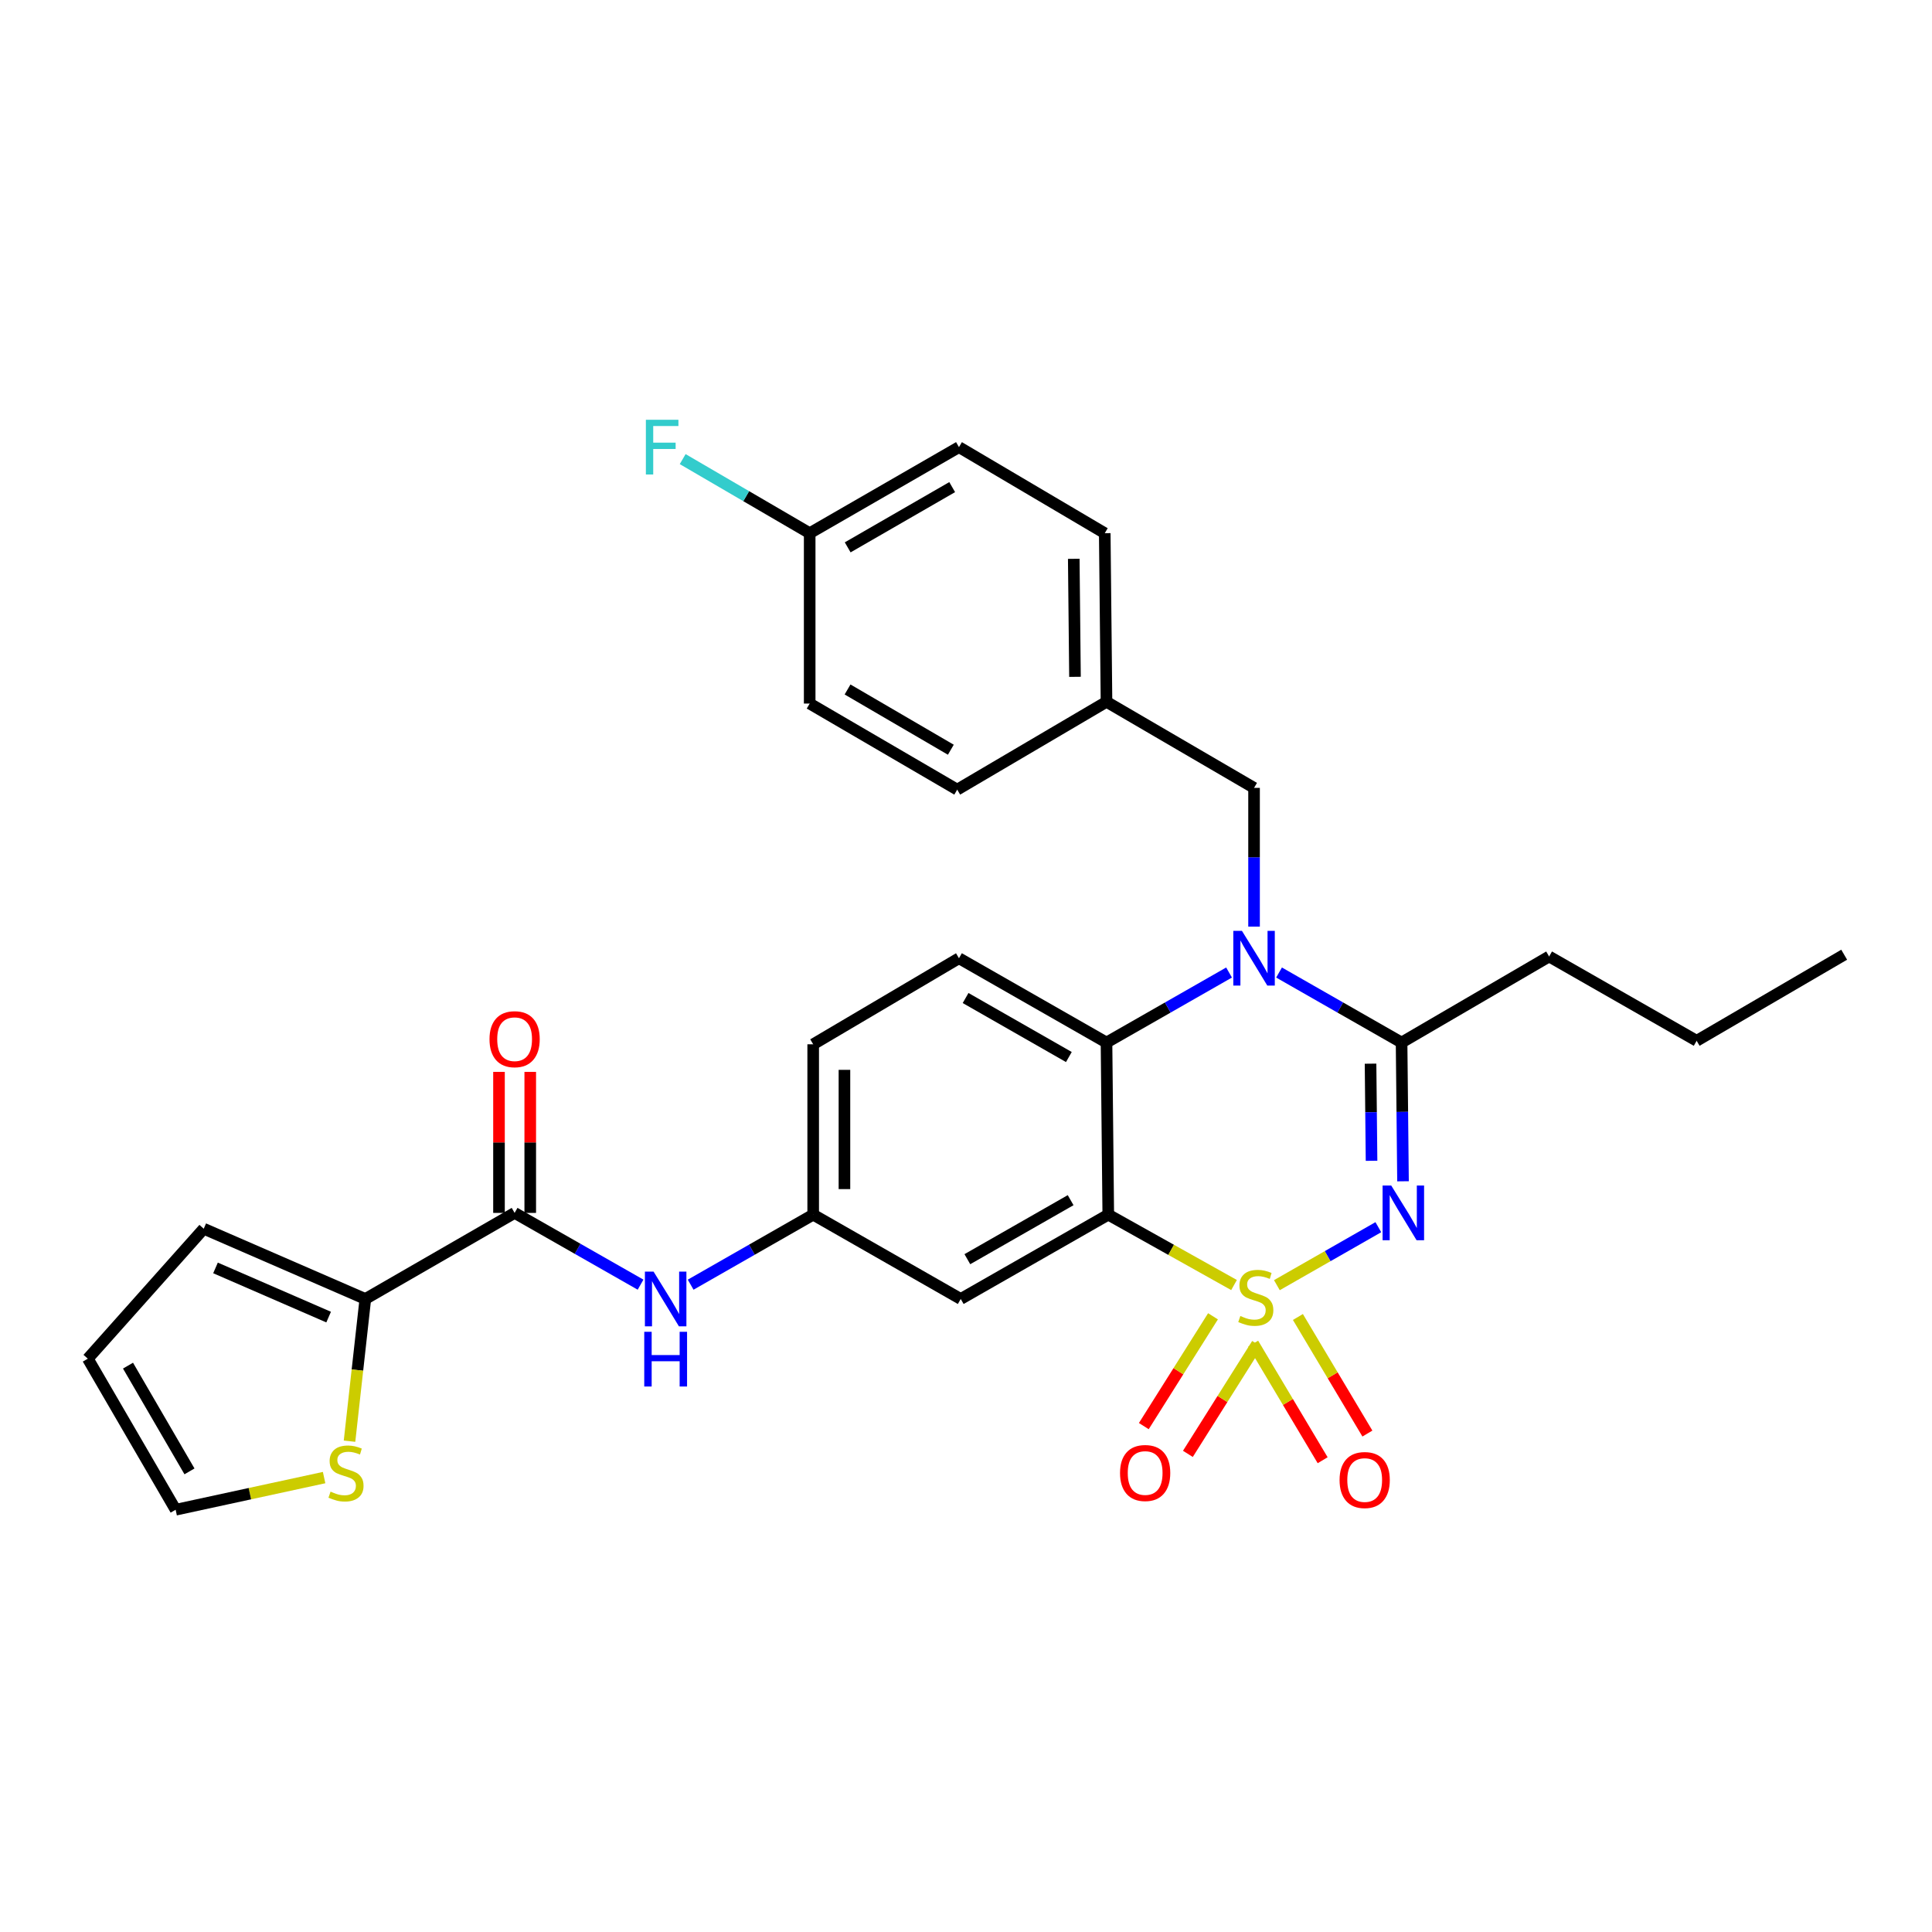 <?xml version='1.0' encoding='iso-8859-1'?>
<svg version='1.1' baseProfile='full'
              xmlns='http://www.w3.org/2000/svg'
                      xmlns:rdkit='http://www.rdkit.org/xml'
                      xmlns:xlink='http://www.w3.org/1999/xlink'
                  xml:space='preserve'
width='1000px' height='1000px' viewBox='0 0 1000 1000'>
<!-- END OF HEADER -->
<rect style='opacity:1.0;fill:#FFFFFF;stroke:none' width='1000' height='1000' x='0' y='0'> </rect>
<path class='bond-0' d='M 189.094,672.346 L 185.003,709.152' style='fill:none;fill-rule:evenodd;stroke:#000000;stroke-width:6px;stroke-linecap:butt;stroke-linejoin:miter;stroke-opacity:1' />
<path class='bond-0' d='M 185.003,709.152 L 180.912,745.958' style='fill:none;fill-rule:evenodd;stroke:#CCCC00;stroke-width:6px;stroke-linecap:butt;stroke-linejoin:miter;stroke-opacity:1' />
<path class='bond-1' d='M 189.094,672.346 L 105.452,635.984' style='fill:none;fill-rule:evenodd;stroke:#000000;stroke-width:6px;stroke-linecap:butt;stroke-linejoin:miter;stroke-opacity:1' />
<path class='bond-1' d='M 170.098,681.727 L 111.549,656.274' style='fill:none;fill-rule:evenodd;stroke:#000000;stroke-width:6px;stroke-linecap:butt;stroke-linejoin:miter;stroke-opacity:1' />
<path class='bond-2' d='M 189.094,672.346 L 266.364,627.797' style='fill:none;fill-rule:evenodd;stroke:#000000;stroke-width:6px;stroke-linecap:butt;stroke-linejoin:miter;stroke-opacity:1' />
<path class='bond-3' d='M 331.553,664.944 L 298.959,646.37' style='fill:none;fill-rule:evenodd;stroke:#0000FF;stroke-width:6px;stroke-linecap:butt;stroke-linejoin:miter;stroke-opacity:1' />
<path class='bond-3' d='M 298.959,646.37 L 266.364,627.797' style='fill:none;fill-rule:evenodd;stroke:#000000;stroke-width:6px;stroke-linecap:butt;stroke-linejoin:miter;stroke-opacity:1' />
<path class='bond-4' d='M 357.481,664.951 L 389.193,646.828' style='fill:none;fill-rule:evenodd;stroke:#0000FF;stroke-width:6px;stroke-linecap:butt;stroke-linejoin:miter;stroke-opacity:1' />
<path class='bond-4' d='M 389.193,646.828 L 420.905,628.705' style='fill:none;fill-rule:evenodd;stroke:#000000;stroke-width:6px;stroke-linecap:butt;stroke-linejoin:miter;stroke-opacity:1' />
<path class='bond-5' d='M 274.453,627.797 L 274.453,591.304' style='fill:none;fill-rule:evenodd;stroke:#000000;stroke-width:6px;stroke-linecap:butt;stroke-linejoin:miter;stroke-opacity:1' />
<path class='bond-5' d='M 274.453,591.304 L 274.453,554.811' style='fill:none;fill-rule:evenodd;stroke:#FF0000;stroke-width:6px;stroke-linecap:butt;stroke-linejoin:miter;stroke-opacity:1' />
<path class='bond-5' d='M 258.276,627.797 L 258.276,591.304' style='fill:none;fill-rule:evenodd;stroke:#000000;stroke-width:6px;stroke-linecap:butt;stroke-linejoin:miter;stroke-opacity:1' />
<path class='bond-5' d='M 258.276,591.304 L 258.276,554.811' style='fill:none;fill-rule:evenodd;stroke:#FF0000;stroke-width:6px;stroke-linecap:butt;stroke-linejoin:miter;stroke-opacity:1' />
<path class='bond-6' d='M 167.756,764.797 L 129.333,773.118' style='fill:none;fill-rule:evenodd;stroke:#CCCC00;stroke-width:6px;stroke-linecap:butt;stroke-linejoin:miter;stroke-opacity:1' />
<path class='bond-6' d='M 129.333,773.118 L 90.911,781.439' style='fill:none;fill-rule:evenodd;stroke:#000000;stroke-width:6px;stroke-linecap:butt;stroke-linejoin:miter;stroke-opacity:1' />
<path class='bond-7' d='M 420.905,540.524 L 420.905,628.705' style='fill:none;fill-rule:evenodd;stroke:#000000;stroke-width:6px;stroke-linecap:butt;stroke-linejoin:miter;stroke-opacity:1' />
<path class='bond-7' d='M 437.082,553.751 L 437.082,615.478' style='fill:none;fill-rule:evenodd;stroke:#000000;stroke-width:6px;stroke-linecap:butt;stroke-linejoin:miter;stroke-opacity:1' />
<path class='bond-8' d='M 420.905,540.524 L 496.36,495.984' style='fill:none;fill-rule:evenodd;stroke:#000000;stroke-width:6px;stroke-linecap:butt;stroke-linejoin:miter;stroke-opacity:1' />
<path class='bond-9' d='M 420.905,628.705 L 497.277,672.346' style='fill:none;fill-rule:evenodd;stroke:#000000;stroke-width:6px;stroke-linecap:butt;stroke-linejoin:miter;stroke-opacity:1' />
<path class='bond-10' d='M 497.277,672.346 L 573.64,628.705' style='fill:none;fill-rule:evenodd;stroke:#000000;stroke-width:6px;stroke-linecap:butt;stroke-linejoin:miter;stroke-opacity:1' />
<path class='bond-10' d='M 500.705,651.755 L 554.159,621.206' style='fill:none;fill-rule:evenodd;stroke:#000000;stroke-width:6px;stroke-linecap:butt;stroke-linejoin:miter;stroke-opacity:1' />
<path class='bond-11' d='M 573.64,628.705 L 572.723,539.616' style='fill:none;fill-rule:evenodd;stroke:#000000;stroke-width:6px;stroke-linecap:butt;stroke-linejoin:miter;stroke-opacity:1' />
<path class='bond-12' d='M 573.64,628.705 L 606.187,646.919' style='fill:none;fill-rule:evenodd;stroke:#000000;stroke-width:6px;stroke-linecap:butt;stroke-linejoin:miter;stroke-opacity:1' />
<path class='bond-12' d='M 606.187,646.919 L 638.735,665.133' style='fill:none;fill-rule:evenodd;stroke:#CCCC00;stroke-width:6px;stroke-linecap:butt;stroke-linejoin:miter;stroke-opacity:1' />
<path class='bond-13' d='M 572.723,539.616 L 496.36,495.984' style='fill:none;fill-rule:evenodd;stroke:#000000;stroke-width:6px;stroke-linecap:butt;stroke-linejoin:miter;stroke-opacity:1' />
<path class='bond-13' d='M 553.243,547.117 L 499.789,516.575' style='fill:none;fill-rule:evenodd;stroke:#000000;stroke-width:6px;stroke-linecap:butt;stroke-linejoin:miter;stroke-opacity:1' />
<path class='bond-14' d='M 572.723,539.616 L 604.439,521.497' style='fill:none;fill-rule:evenodd;stroke:#000000;stroke-width:6px;stroke-linecap:butt;stroke-linejoin:miter;stroke-opacity:1' />
<path class='bond-14' d='M 604.439,521.497 L 636.156,503.377' style='fill:none;fill-rule:evenodd;stroke:#0000FF;stroke-width:6px;stroke-linecap:butt;stroke-linejoin:miter;stroke-opacity:1' />
<path class='bond-15' d='M 649.095,479.62 L 649.095,443.712' style='fill:none;fill-rule:evenodd;stroke:#0000FF;stroke-width:6px;stroke-linecap:butt;stroke-linejoin:miter;stroke-opacity:1' />
<path class='bond-15' d='M 649.095,443.712 L 649.095,407.804' style='fill:none;fill-rule:evenodd;stroke:#000000;stroke-width:6px;stroke-linecap:butt;stroke-linejoin:miter;stroke-opacity:1' />
<path class='bond-16' d='M 662.033,503.377 L 693.745,521.497' style='fill:none;fill-rule:evenodd;stroke:#0000FF;stroke-width:6px;stroke-linecap:butt;stroke-linejoin:miter;stroke-opacity:1' />
<path class='bond-16' d='M 693.745,521.497 L 725.457,539.616' style='fill:none;fill-rule:evenodd;stroke:#000000;stroke-width:6px;stroke-linecap:butt;stroke-linejoin:miter;stroke-opacity:1' />
<path class='bond-17' d='M 707.763,742.007 L 689.779,711.839' style='fill:none;fill-rule:evenodd;stroke:#FF0000;stroke-width:6px;stroke-linecap:butt;stroke-linejoin:miter;stroke-opacity:1' />
<path class='bond-17' d='M 689.779,711.839 L 671.796,681.67' style='fill:none;fill-rule:evenodd;stroke:#CCCC00;stroke-width:6px;stroke-linecap:butt;stroke-linejoin:miter;stroke-opacity:1' />
<path class='bond-17' d='M 684.604,755.812 L 666.621,725.644' style='fill:none;fill-rule:evenodd;stroke:#FF0000;stroke-width:6px;stroke-linecap:butt;stroke-linejoin:miter;stroke-opacity:1' />
<path class='bond-17' d='M 666.621,725.644 L 648.637,695.475' style='fill:none;fill-rule:evenodd;stroke:#CCCC00;stroke-width:6px;stroke-linecap:butt;stroke-linejoin:miter;stroke-opacity:1' />
<path class='bond-18' d='M 614.848,752.522 L 632.753,724.105' style='fill:none;fill-rule:evenodd;stroke:#FF0000;stroke-width:6px;stroke-linecap:butt;stroke-linejoin:miter;stroke-opacity:1' />
<path class='bond-18' d='M 632.753,724.105 L 650.657,695.688' style='fill:none;fill-rule:evenodd;stroke:#CCCC00;stroke-width:6px;stroke-linecap:butt;stroke-linejoin:miter;stroke-opacity:1' />
<path class='bond-18' d='M 592.037,738.15 L 609.942,709.733' style='fill:none;fill-rule:evenodd;stroke:#FF0000;stroke-width:6px;stroke-linecap:butt;stroke-linejoin:miter;stroke-opacity:1' />
<path class='bond-18' d='M 609.942,709.733 L 627.846,681.316' style='fill:none;fill-rule:evenodd;stroke:#CCCC00;stroke-width:6px;stroke-linecap:butt;stroke-linejoin:miter;stroke-opacity:1' />
<path class='bond-19' d='M 725.457,539.616 L 725.827,575.524' style='fill:none;fill-rule:evenodd;stroke:#000000;stroke-width:6px;stroke-linecap:butt;stroke-linejoin:miter;stroke-opacity:1' />
<path class='bond-19' d='M 725.827,575.524 L 726.197,611.432' style='fill:none;fill-rule:evenodd;stroke:#0000FF;stroke-width:6px;stroke-linecap:butt;stroke-linejoin:miter;stroke-opacity:1' />
<path class='bond-19' d='M 709.392,550.555 L 709.651,575.691' style='fill:none;fill-rule:evenodd;stroke:#000000;stroke-width:6px;stroke-linecap:butt;stroke-linejoin:miter;stroke-opacity:1' />
<path class='bond-19' d='M 709.651,575.691 L 709.91,600.827' style='fill:none;fill-rule:evenodd;stroke:#0000FF;stroke-width:6px;stroke-linecap:butt;stroke-linejoin:miter;stroke-opacity:1' />
<path class='bond-20' d='M 725.457,539.616 L 801.82,495.077' style='fill:none;fill-rule:evenodd;stroke:#000000;stroke-width:6px;stroke-linecap:butt;stroke-linejoin:miter;stroke-opacity:1' />
<path class='bond-21' d='M 713.426,635.192 L 687.167,650.198' style='fill:none;fill-rule:evenodd;stroke:#0000FF;stroke-width:6px;stroke-linecap:butt;stroke-linejoin:miter;stroke-opacity:1' />
<path class='bond-21' d='M 687.167,650.198 L 660.909,665.205' style='fill:none;fill-rule:evenodd;stroke:#CCCC00;stroke-width:6px;stroke-linecap:butt;stroke-linejoin:miter;stroke-opacity:1' />
<path class='bond-22' d='M 801.82,495.077 L 878.183,538.709' style='fill:none;fill-rule:evenodd;stroke:#000000;stroke-width:6px;stroke-linecap:butt;stroke-linejoin:miter;stroke-opacity:1' />
<path class='bond-23' d='M 878.183,538.709 L 954.545,494.16' style='fill:none;fill-rule:evenodd;stroke:#000000;stroke-width:6px;stroke-linecap:butt;stroke-linejoin:miter;stroke-opacity:1' />
<path class='bond-24' d='M 496.36,231.434 L 419.09,275.982' style='fill:none;fill-rule:evenodd;stroke:#000000;stroke-width:6px;stroke-linecap:butt;stroke-linejoin:miter;stroke-opacity:1' />
<path class='bond-24' d='M 492.849,252.13 L 438.76,283.314' style='fill:none;fill-rule:evenodd;stroke:#000000;stroke-width:6px;stroke-linecap:butt;stroke-linejoin:miter;stroke-opacity:1' />
<path class='bond-25' d='M 496.36,231.434 L 571.815,275.982' style='fill:none;fill-rule:evenodd;stroke:#000000;stroke-width:6px;stroke-linecap:butt;stroke-linejoin:miter;stroke-opacity:1' />
<path class='bond-26' d='M 419.09,275.982 L 419.09,364.163' style='fill:none;fill-rule:evenodd;stroke:#000000;stroke-width:6px;stroke-linecap:butt;stroke-linejoin:miter;stroke-opacity:1' />
<path class='bond-27' d='M 419.09,275.982 L 386.224,256.809' style='fill:none;fill-rule:evenodd;stroke:#000000;stroke-width:6px;stroke-linecap:butt;stroke-linejoin:miter;stroke-opacity:1' />
<path class='bond-27' d='M 386.224,256.809 L 353.357,237.635' style='fill:none;fill-rule:evenodd;stroke:#33CCCC;stroke-width:6px;stroke-linecap:butt;stroke-linejoin:miter;stroke-opacity:1' />
<path class='bond-28' d='M 419.09,364.163 L 495.453,408.712' style='fill:none;fill-rule:evenodd;stroke:#000000;stroke-width:6px;stroke-linecap:butt;stroke-linejoin:miter;stroke-opacity:1' />
<path class='bond-28' d='M 438.696,356.872 L 492.15,388.056' style='fill:none;fill-rule:evenodd;stroke:#000000;stroke-width:6px;stroke-linecap:butt;stroke-linejoin:miter;stroke-opacity:1' />
<path class='bond-29' d='M 495.453,408.712 L 572.723,363.255' style='fill:none;fill-rule:evenodd;stroke:#000000;stroke-width:6px;stroke-linecap:butt;stroke-linejoin:miter;stroke-opacity:1' />
<path class='bond-30' d='M 572.723,363.255 L 571.815,275.982' style='fill:none;fill-rule:evenodd;stroke:#000000;stroke-width:6px;stroke-linecap:butt;stroke-linejoin:miter;stroke-opacity:1' />
<path class='bond-30' d='M 556.411,350.332 L 555.776,289.241' style='fill:none;fill-rule:evenodd;stroke:#000000;stroke-width:6px;stroke-linecap:butt;stroke-linejoin:miter;stroke-opacity:1' />
<path class='bond-31' d='M 572.723,363.255 L 649.095,407.804' style='fill:none;fill-rule:evenodd;stroke:#000000;stroke-width:6px;stroke-linecap:butt;stroke-linejoin:miter;stroke-opacity:1' />
<path class='bond-32' d='M 105.452,635.984 L 45.455,703.252' style='fill:none;fill-rule:evenodd;stroke:#000000;stroke-width:6px;stroke-linecap:butt;stroke-linejoin:miter;stroke-opacity:1' />
<path class='bond-33' d='M 90.911,781.439 L 45.455,703.252' style='fill:none;fill-rule:evenodd;stroke:#000000;stroke-width:6px;stroke-linecap:butt;stroke-linejoin:miter;stroke-opacity:1' />
<path class='bond-33' d='M 98.077,761.581 L 66.258,706.85' style='fill:none;fill-rule:evenodd;stroke:#000000;stroke-width:6px;stroke-linecap:butt;stroke-linejoin:miter;stroke-opacity:1' />
<path  class='atom-1' d='M 338.283 658.186
L 347.563 673.186
Q 348.483 674.666, 349.963 677.346
Q 351.443 680.026, 351.523 680.186
L 351.523 658.186
L 355.283 658.186
L 355.283 686.506
L 351.403 686.506
L 341.443 670.106
Q 340.283 668.186, 339.043 665.986
Q 337.843 663.786, 337.483 663.106
L 337.483 686.506
L 333.803 686.506
L 333.803 658.186
L 338.283 658.186
' fill='#0000FF'/>
<path  class='atom-1' d='M 333.463 689.338
L 337.303 689.338
L 337.303 701.378
L 351.783 701.378
L 351.783 689.338
L 355.623 689.338
L 355.623 717.658
L 351.783 717.658
L 351.783 704.578
L 337.303 704.578
L 337.303 717.658
L 333.463 717.658
L 333.463 689.338
' fill='#0000FF'/>
<path  class='atom-3' d='M 253.364 537.881
Q 253.364 531.081, 256.724 527.281
Q 260.084 523.481, 266.364 523.481
Q 272.644 523.481, 276.004 527.281
Q 279.364 531.081, 279.364 537.881
Q 279.364 544.761, 275.964 548.681
Q 272.564 552.561, 266.364 552.561
Q 260.124 552.561, 256.724 548.681
Q 253.364 544.801, 253.364 537.881
M 266.364 549.361
Q 270.684 549.361, 273.004 546.481
Q 275.364 543.561, 275.364 537.881
Q 275.364 532.321, 273.004 529.521
Q 270.684 526.681, 266.364 526.681
Q 262.044 526.681, 259.684 529.481
Q 257.364 532.281, 257.364 537.881
Q 257.364 543.601, 259.684 546.481
Q 262.044 549.361, 266.364 549.361
' fill='#FF0000'/>
<path  class='atom-4' d='M 171.092 772.062
Q 171.412 772.182, 172.732 772.742
Q 174.052 773.302, 175.492 773.662
Q 176.972 773.982, 178.412 773.982
Q 181.092 773.982, 182.652 772.702
Q 184.212 771.382, 184.212 769.102
Q 184.212 767.542, 183.412 766.582
Q 182.652 765.622, 181.452 765.102
Q 180.252 764.582, 178.252 763.982
Q 175.732 763.222, 174.212 762.502
Q 172.732 761.782, 171.652 760.262
Q 170.612 758.742, 170.612 756.182
Q 170.612 752.622, 173.012 750.422
Q 175.452 748.222, 180.252 748.222
Q 183.532 748.222, 187.252 749.782
L 186.332 752.862
Q 182.932 751.462, 180.372 751.462
Q 177.612 751.462, 176.092 752.622
Q 174.572 753.742, 174.612 755.702
Q 174.612 757.222, 175.372 758.142
Q 176.172 759.062, 177.292 759.582
Q 178.452 760.102, 180.372 760.702
Q 182.932 761.502, 184.452 762.302
Q 185.972 763.102, 187.052 764.742
Q 188.172 766.342, 188.172 769.102
Q 188.172 773.022, 185.532 775.142
Q 182.932 777.222, 178.572 777.222
Q 176.052 777.222, 174.132 776.662
Q 172.252 776.142, 170.012 775.222
L 171.092 772.062
' fill='#CCCC00'/>
<path  class='atom-11' d='M 642.835 481.824
L 652.115 496.824
Q 653.035 498.304, 654.515 500.984
Q 655.995 503.664, 656.075 503.824
L 656.075 481.824
L 659.835 481.824
L 659.835 510.144
L 655.955 510.144
L 645.995 493.744
Q 644.835 491.824, 643.595 489.624
Q 642.395 487.424, 642.035 486.744
L 642.035 510.144
L 638.355 510.144
L 638.355 481.824
L 642.835 481.824
' fill='#0000FF'/>
<path  class='atom-12' d='M 693.36 766.061
Q 693.36 759.261, 696.72 755.461
Q 700.08 751.661, 706.36 751.661
Q 712.64 751.661, 716 755.461
Q 719.36 759.261, 719.36 766.061
Q 719.36 772.941, 715.96 776.861
Q 712.56 780.741, 706.36 780.741
Q 700.12 780.741, 696.72 776.861
Q 693.36 772.981, 693.36 766.061
M 706.36 777.541
Q 710.68 777.541, 713 774.661
Q 715.36 771.741, 715.36 766.061
Q 715.36 760.501, 713 757.701
Q 710.68 754.861, 706.36 754.861
Q 702.04 754.861, 699.68 757.661
Q 697.36 760.461, 697.36 766.061
Q 697.36 771.781, 699.68 774.661
Q 702.04 777.541, 706.36 777.541
' fill='#FF0000'/>
<path  class='atom-13' d='M 579.728 762.422
Q 579.728 755.622, 583.088 751.822
Q 586.448 748.022, 592.728 748.022
Q 599.008 748.022, 602.368 751.822
Q 605.728 755.622, 605.728 762.422
Q 605.728 769.302, 602.328 773.222
Q 598.928 777.102, 592.728 777.102
Q 586.488 777.102, 583.088 773.222
Q 579.728 769.342, 579.728 762.422
M 592.728 773.902
Q 597.048 773.902, 599.368 771.022
Q 601.728 768.102, 601.728 762.422
Q 601.728 756.862, 599.368 754.062
Q 597.048 751.222, 592.728 751.222
Q 588.408 751.222, 586.048 754.022
Q 583.728 756.822, 583.728 762.422
Q 583.728 768.142, 586.048 771.022
Q 588.408 773.902, 592.728 773.902
' fill='#FF0000'/>
<path  class='atom-15' d='M 720.105 613.637
L 729.385 628.637
Q 730.305 630.117, 731.785 632.797
Q 733.265 635.477, 733.345 635.637
L 733.345 613.637
L 737.105 613.637
L 737.105 641.957
L 733.225 641.957
L 723.265 625.557
Q 722.105 623.637, 720.865 621.437
Q 719.665 619.237, 719.305 618.557
L 719.305 641.957
L 715.625 641.957
L 715.625 613.637
L 720.105 613.637
' fill='#0000FF'/>
<path  class='atom-16' d='M 642.002 681.158
Q 642.322 681.278, 643.642 681.838
Q 644.962 682.398, 646.402 682.758
Q 647.882 683.078, 649.322 683.078
Q 652.002 683.078, 653.562 681.798
Q 655.122 680.478, 655.122 678.198
Q 655.122 676.638, 654.322 675.678
Q 653.562 674.718, 652.362 674.198
Q 651.162 673.678, 649.162 673.078
Q 646.642 672.318, 645.122 671.598
Q 643.642 670.878, 642.562 669.358
Q 641.522 667.838, 641.522 665.278
Q 641.522 661.718, 643.922 659.518
Q 646.362 657.318, 651.162 657.318
Q 654.442 657.318, 658.162 658.878
L 657.242 661.958
Q 653.842 660.558, 651.282 660.558
Q 648.522 660.558, 647.002 661.718
Q 645.482 662.838, 645.522 664.798
Q 645.522 666.318, 646.282 667.238
Q 647.082 668.158, 648.202 668.678
Q 649.362 669.198, 651.282 669.798
Q 653.842 670.598, 655.362 671.398
Q 656.882 672.198, 657.962 673.838
Q 659.082 675.438, 659.082 678.198
Q 659.082 682.118, 656.442 684.238
Q 653.842 686.318, 649.482 686.318
Q 646.962 686.318, 645.042 685.758
Q 643.162 685.238, 640.922 684.318
L 642.002 681.158
' fill='#CCCC00'/>
<path  class='atom-26' d='M 334.307 217.274
L 351.147 217.274
L 351.147 220.514
L 338.107 220.514
L 338.107 229.114
L 349.707 229.114
L 349.707 232.394
L 338.107 232.394
L 338.107 245.594
L 334.307 245.594
L 334.307 217.274
' fill='#33CCCC'/>
</svg>
